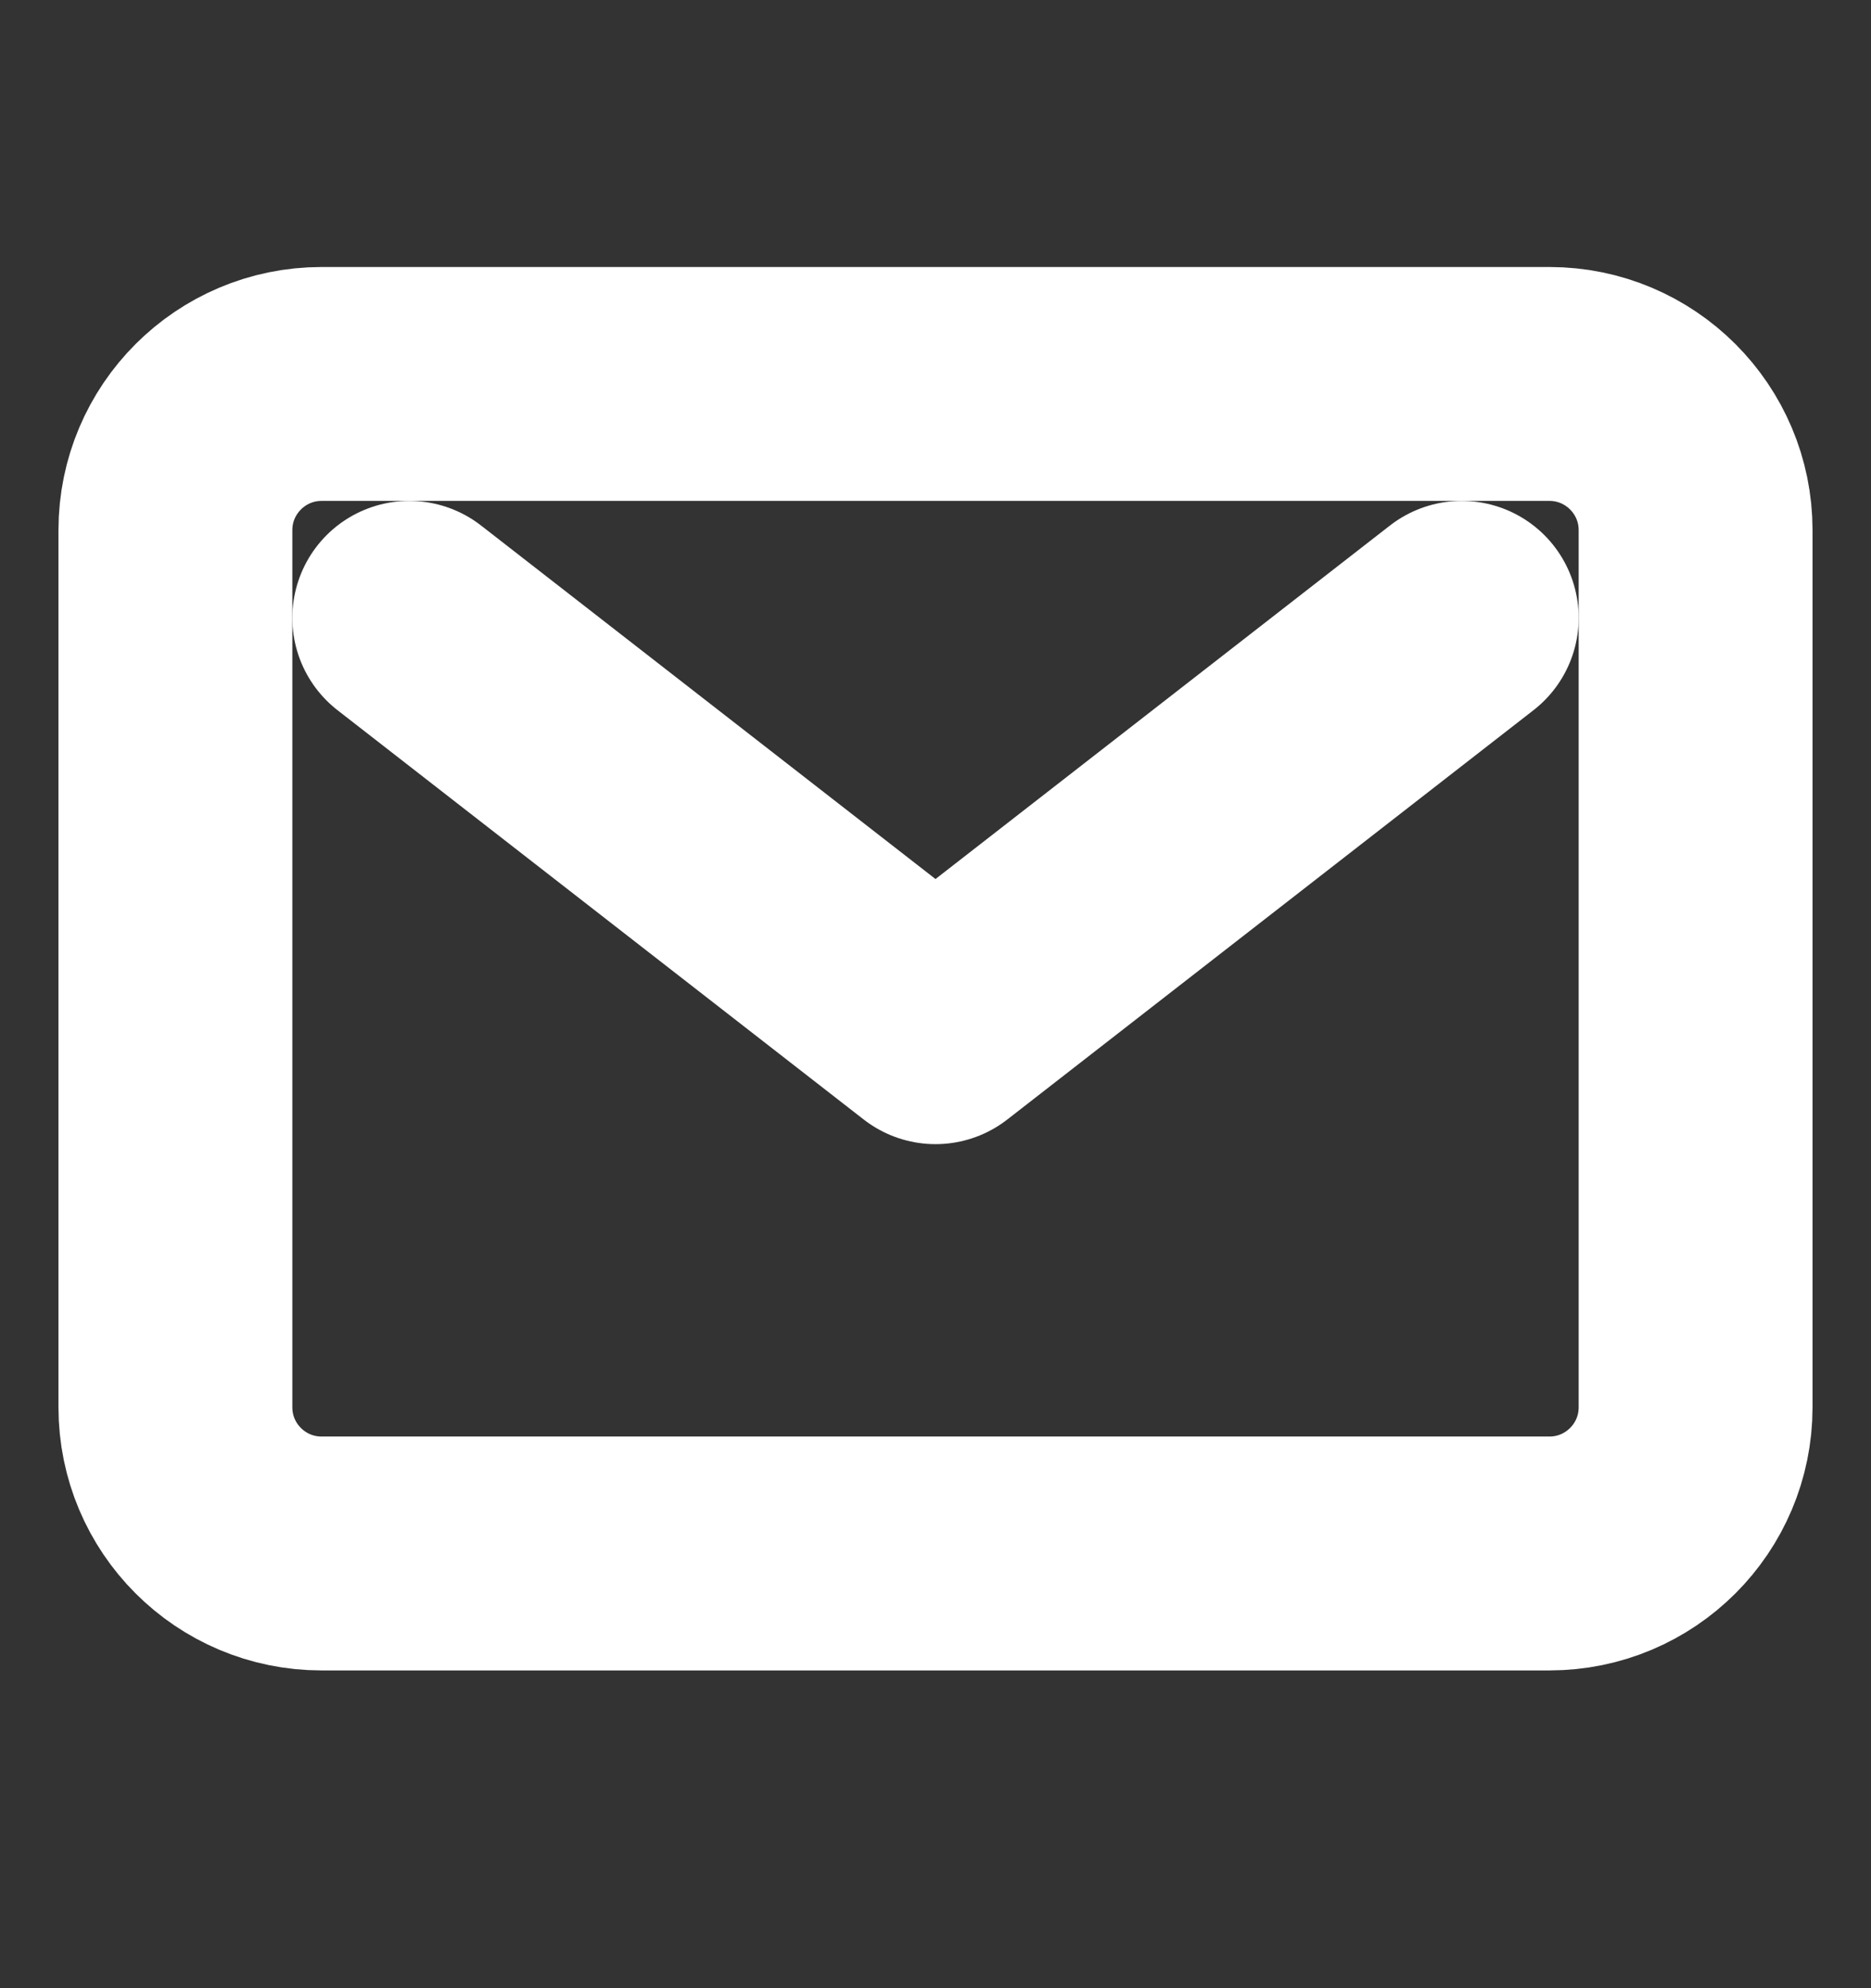 <svg width="16" height="17" viewBox="0 0 16 17" fill="none" xmlns="http://www.w3.org/2000/svg">
    <rect x="0" y="0" width="16" height="17" fill="#333333" stroke="none"/>
    <path d="M13.25 3.283H2.75C2.06 3.283 1.5 3.843 1.5 4.533V12.033C1.5 12.724 2.06 13.283 2.75 13.283H13.25C13.94 13.283 14.5 12.724 14.5 12.033V4.533C14.5 3.843 13.94 3.283 13.25 3.283Z" stroke="white" stroke-width="2" stroke-linecap="round" stroke-linejoin="round"/>
    <path d="M3.5 5.283L8 8.783L12.5 5.283" stroke="white" stroke-width="2" stroke-linecap="round" stroke-linejoin="round"/>
</svg>
